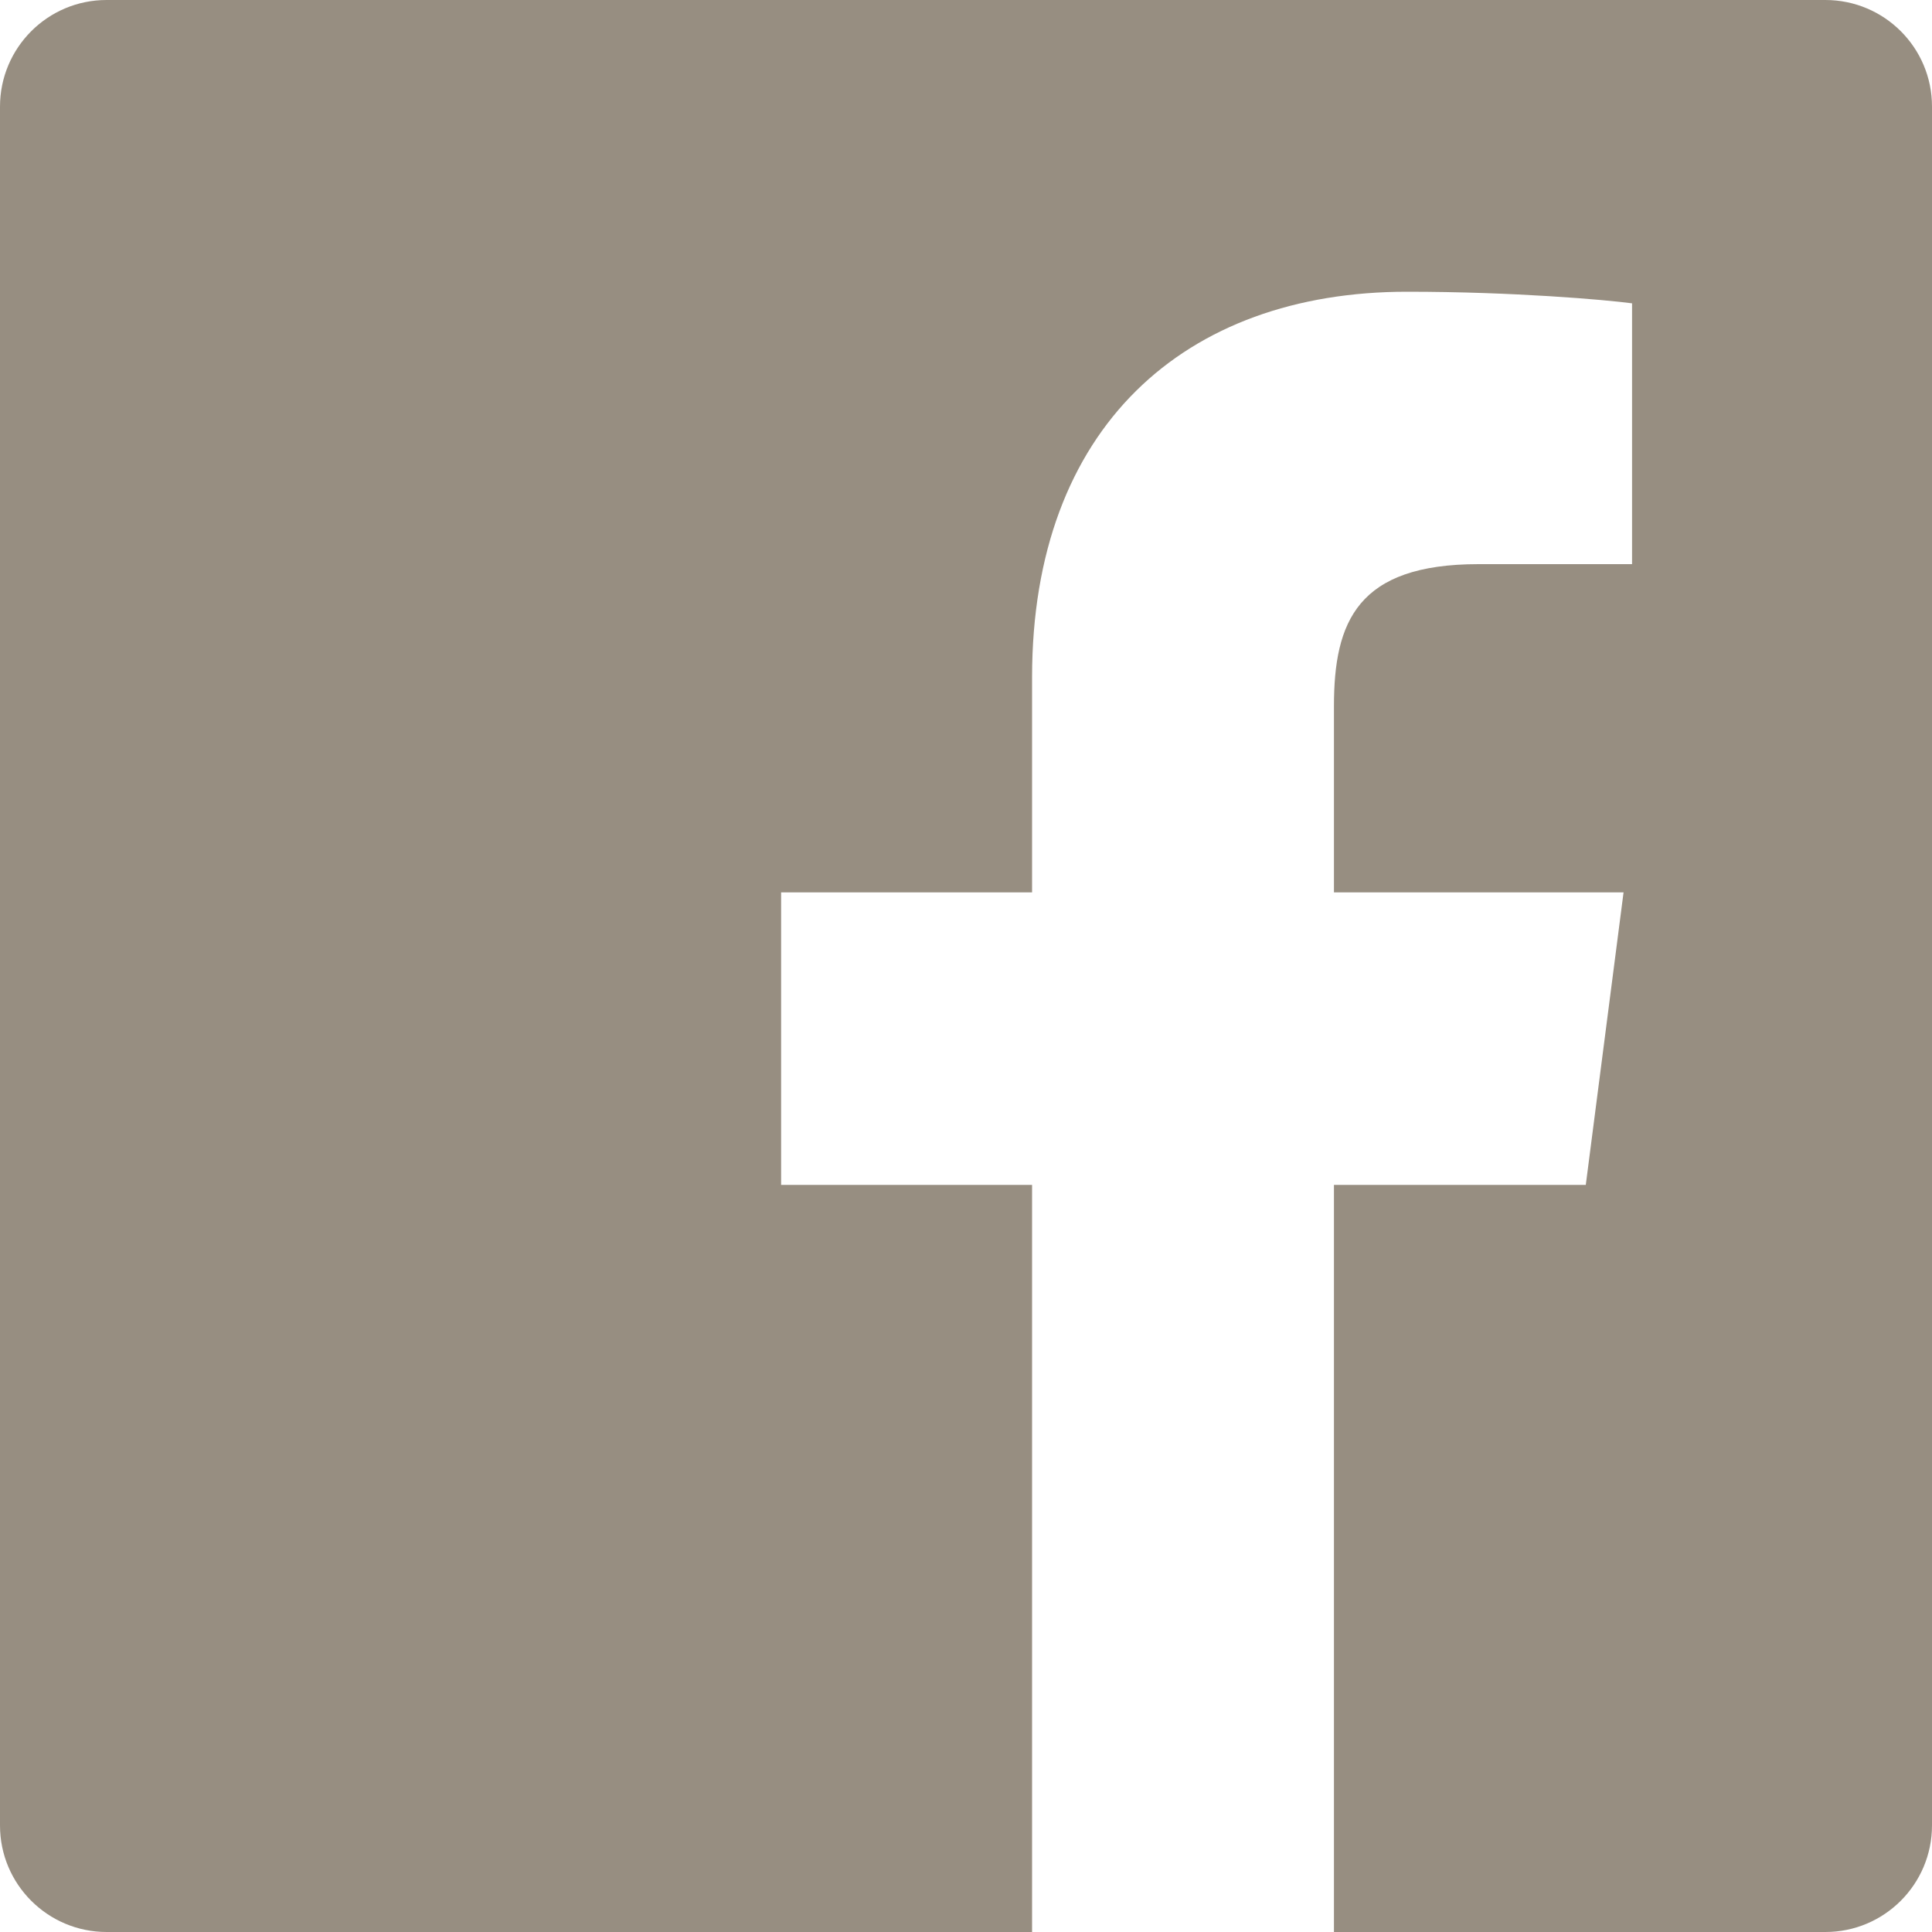 <svg width="20" height="20" fill="none" xmlns="http://www.w3.org/2000/svg"><path d="M18.896 0H1.103C.493 0 0 .495 0 1.104v17.793C0 19.507.495 20 1.104 20h9.58v-7.734H8.086V9.238h2.598V7.01c0-2.583 1.577-3.99 3.882-3.99 1.103 0 2.052.083 2.329.12v2.7h-1.59c-1.254 0-1.496.596-1.496 1.47v1.928h2.998l-.391 3.028h-2.607V20h5.087c.61 0 1.104-.494 1.104-1.104V1.103C20 .493 19.506 0 18.896 0z" fill="#978E81"/></svg>